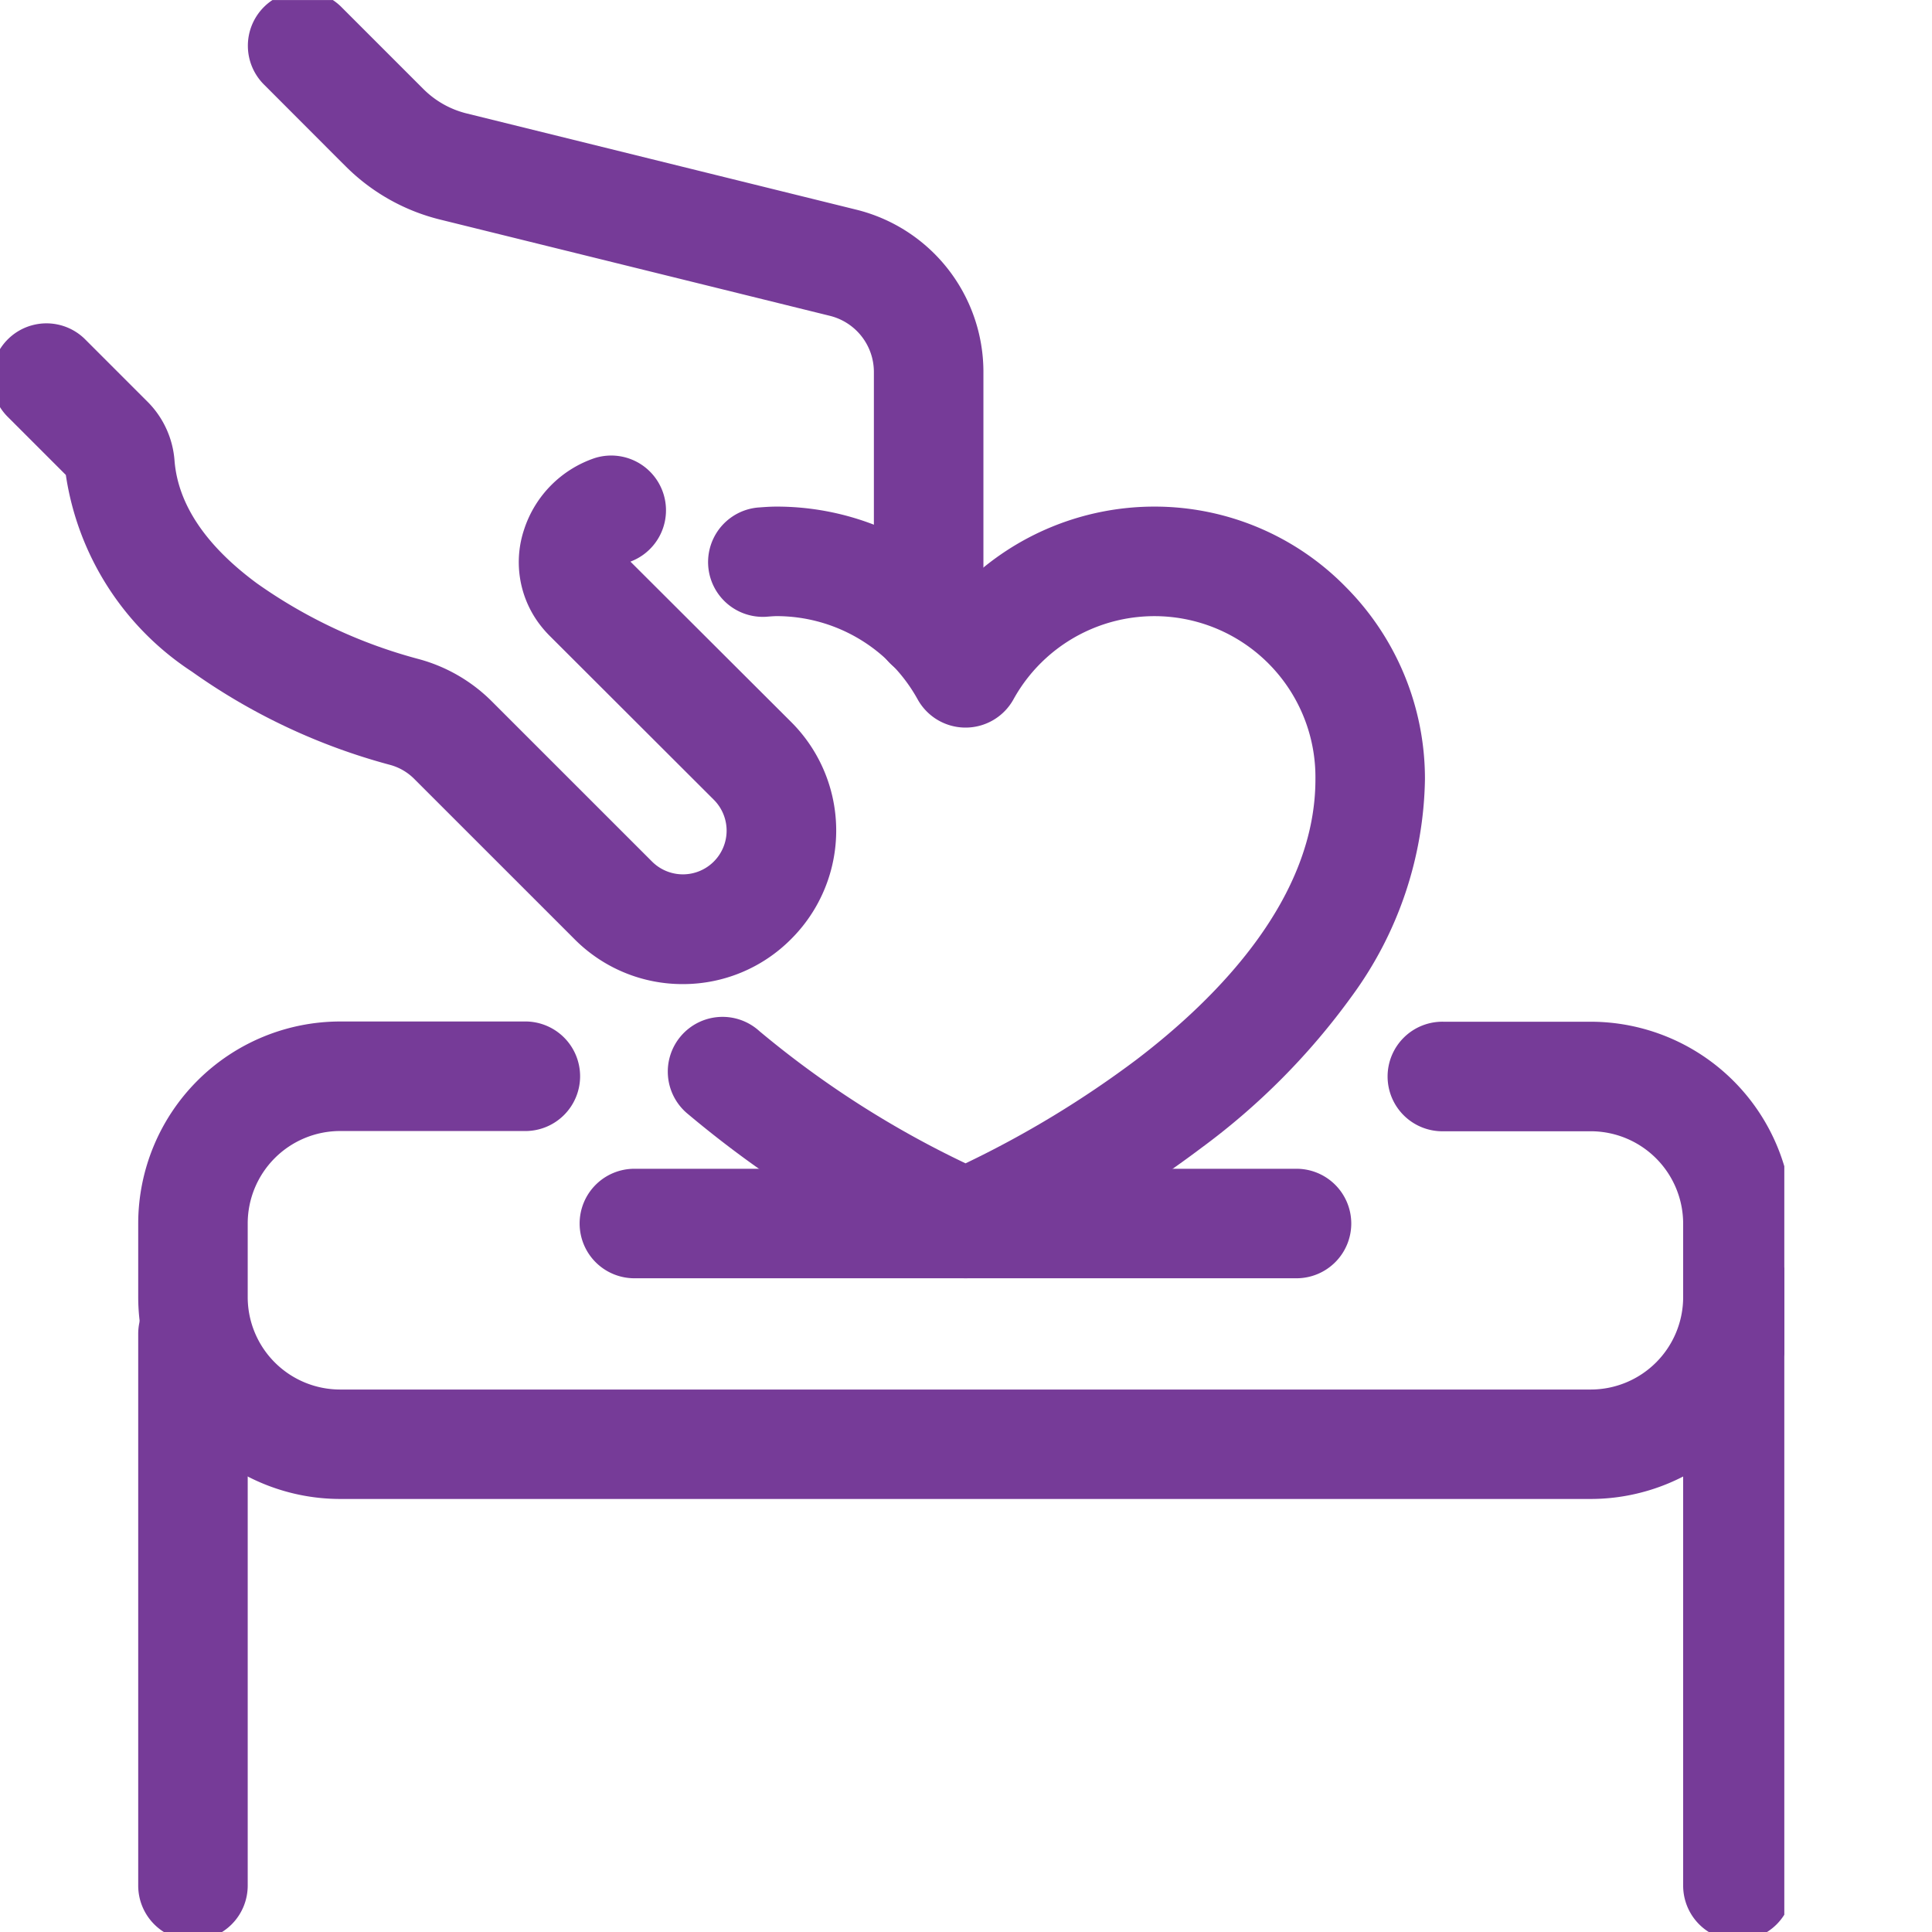 <svg xmlns="http://www.w3.org/2000/svg" xmlns:xlink="http://www.w3.org/1999/xlink" width="65" height="65" viewBox="0 0 65 65"><defs><clipPath id="a"><rect width="65" height="65" transform="translate(266 2381)" fill="#ffcf4b"/></clipPath><clipPath id="b"><rect width="60.05" height="65" fill="none"/></clipPath></defs><g transform="translate(-266 -2381)" clip-path="url(#a)"><g transform="translate(265.981 2381)"><g transform="translate(0 0.001)" clip-path="url(#b)"><path d="M23.277,35.4a5.119,5.119,0,0,1-3.645-1.51l-5.379-5.378a1.821,1.821,0,0,0-.808-.482,20.768,20.768,0,0,1-6.687-3.142A9.591,9.591,0,0,1,2.516,18.27L.539,16.293a1.843,1.843,0,0,1,2.606-2.606l2.14,2.14a3.129,3.129,0,0,1,.888,1.966c.118,1.467,1.051,2.855,2.773,4.125A16.948,16.948,0,0,0,14.4,24.468,5.506,5.506,0,0,1,16.86,25.9l5.378,5.377a1.469,1.469,0,0,0,2.078,0l0,0a1.47,1.47,0,0,0,0-2.08L18.8,23.689a3.781,3.781,0,0,1-.392-.459,3.467,3.467,0,0,1-.474-3.125A3.764,3.764,0,0,1,20.318,17.7a1.843,1.843,0,0,1,1.193,3.486l5.412,5.4a5.155,5.155,0,0,1,0,7.293l0,0A5.121,5.121,0,0,1,23.277,35.4Z" transform="translate(-0.282 -2.292)" fill="#763b98"/><path d="M54.714,56.964H12.637a6.8,6.8,0,0,1-6.793-6.792V47.7A6.8,6.8,0,0,1,12.637,40.9h6.188a1.843,1.843,0,1,1,0,3.685H12.637A3.111,3.111,0,0,0,9.528,47.7v2.475a3.111,3.111,0,0,0,3.108,3.107H54.714a3.111,3.111,0,0,0,3.108-3.107V47.7a3.111,3.111,0,0,0-3.108-3.107h-4.95a1.843,1.843,0,1,1,0-3.685h4.95A6.8,6.8,0,0,1,61.507,47.7v2.475A6.8,6.8,0,0,1,54.714,56.964Z" transform="translate(-1.175 -6.534)" fill="#763b98"/><path d="M36.9,46.413a1.842,1.842,0,0,1-.711-.143,36.225,36.225,0,0,1-8.625-5.379,1.842,1.842,0,1,1,2.4-2.793A32.73,32.73,0,0,0,36.9,42.546a34.084,34.084,0,0,0,5.753-3.491c2.746-2.093,6.018-5.428,6.018-9.43a5.417,5.417,0,0,0-10.159-2.689,1.843,1.843,0,0,1-1.612.95h0a1.842,1.842,0,0,1-1.612-.95,5.424,5.424,0,0,0-4.741-2.8c-.075,0-.174.007-.289.016l-.079.006a1.843,1.843,0,0,1-.263-3.676l.071-.005c.164-.012.349-.026.56-.026A9.1,9.1,0,0,1,36.9,23.038a9.1,9.1,0,0,1,6.353-2.587,9,9,0,0,1,6.445,2.71,9.15,9.15,0,0,1,2.658,6.463A12.671,12.671,0,0,1,49.9,36.916a23.184,23.184,0,0,1-5.079,5.12,36.721,36.721,0,0,1-7.209,4.235A1.842,1.842,0,0,1,36.9,46.413Z" transform="translate(-4.396 -3.408)" fill="#763b98"/><path d="M22.276,1.842H0A1.842,1.842,0,0,1-1.842,0,1.842,1.842,0,0,1,0-1.842H22.276A1.843,1.843,0,0,1,24.119,0,1.843,1.843,0,0,1,22.276,1.842Z" transform="translate(21.362 41.163)" fill="#763b98"/><path d="M0,20.406a1.843,1.843,0,0,1-1.842-1.842V0A1.843,1.843,0,0,1,0-1.843,1.843,1.843,0,0,1,1.842,0V18.564A1.843,1.843,0,0,1,0,20.406Z" transform="translate(6.511 44.875)" fill="#763b98"/><path d="M0,21.644A1.843,1.843,0,0,1-1.842,19.8V0A1.843,1.843,0,0,1,0-1.843,1.843,1.843,0,0,1,1.842,0V19.8A1.843,1.843,0,0,1,0,21.644Z" transform="translate(58.489 43.638)" fill="#763b98"/><path d="M33.107,23.134a1.842,1.842,0,0,1-1.842-1.843V12.8a1.947,1.947,0,0,0-1.483-1.894l-13.1-3.235A6.792,6.792,0,0,1,13.5,5.883l-.261-.26L10.766,3.146A1.843,1.843,0,1,1,13.372.54l2.735,2.735a3.11,3.11,0,0,0,1.454.822l13.1,3.235A5.624,5.624,0,0,1,34.95,12.8v8.487A1.843,1.843,0,0,1,33.107,23.134Z" transform="translate(-1.845 -0.282)" fill="#763b98"/></g></g></g></svg>